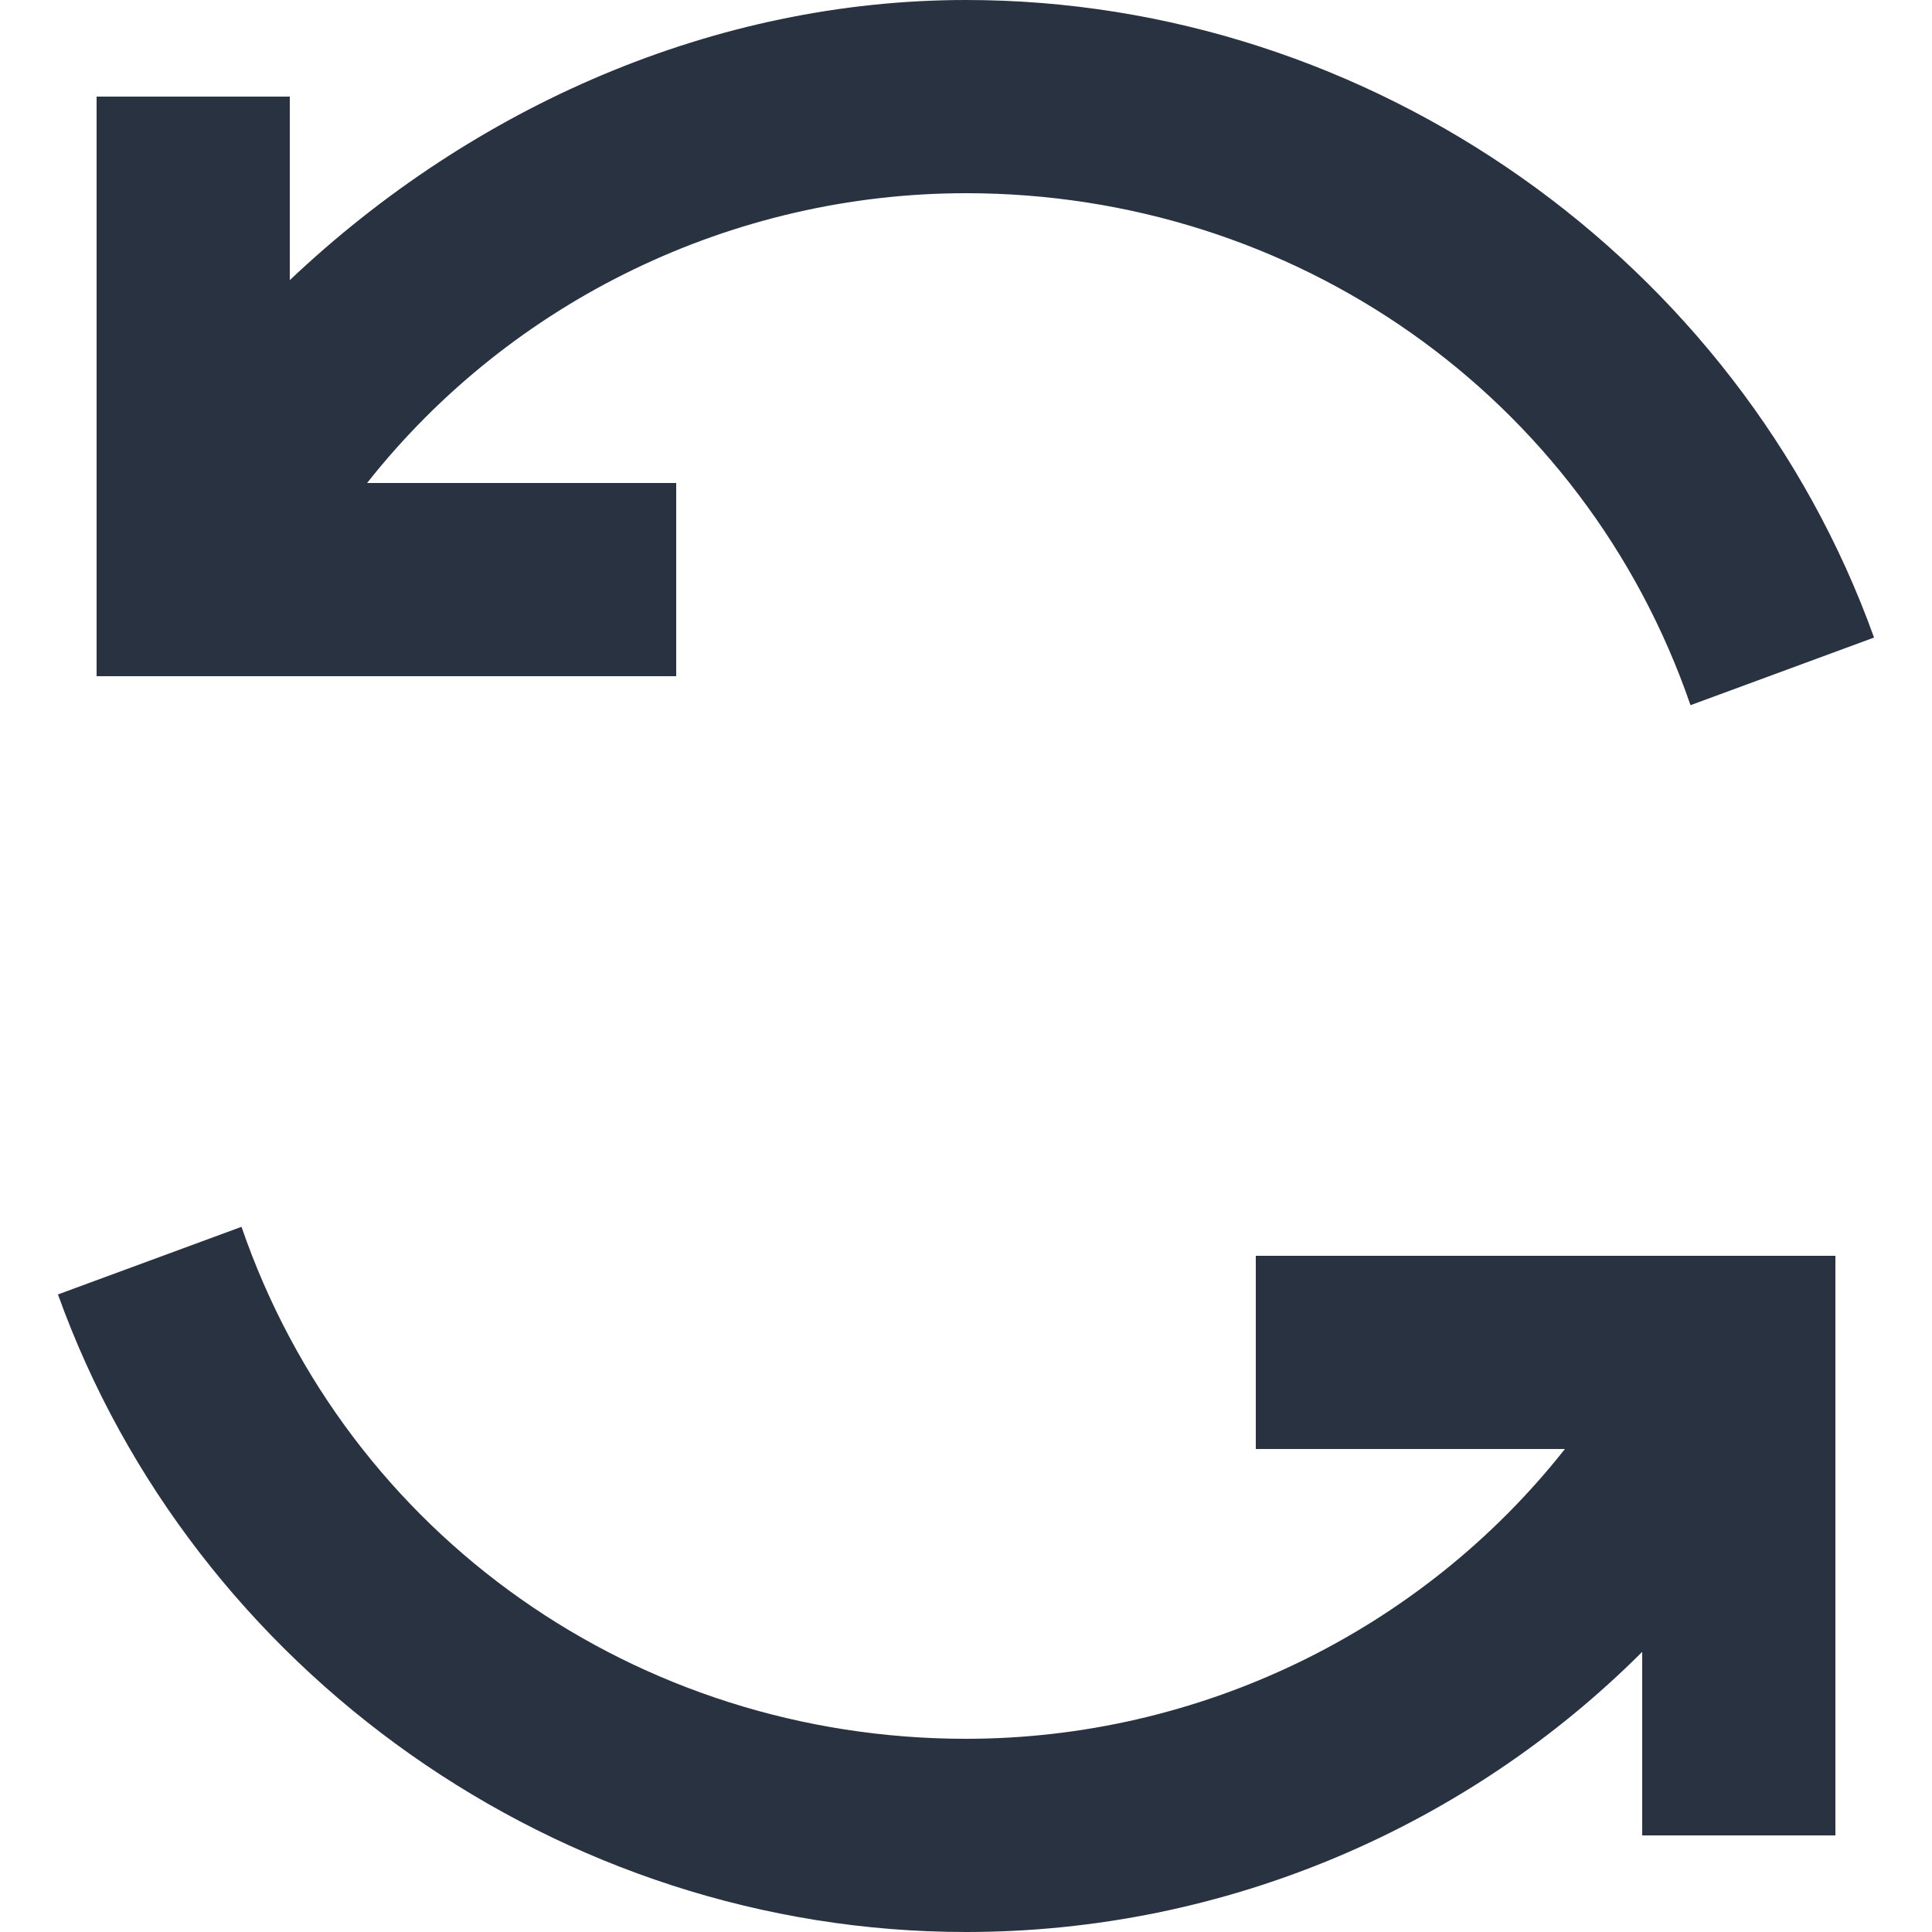 <?xml version="1.0" encoding="UTF-8"?>
<svg width="100px" height="100px" viewBox="0 0 100 100" version="1.1" xmlns="http://www.w3.org/2000/svg" xmlns:xlink="http://www.w3.org/1999/xlink">
    <title>reanalyse_new</title>
    <g id="Icons" stroke="none" stroke-width="1" fill="none" fill-rule="evenodd">
        <g id="Artboard" transform="translate(-561, -850)" fill="#283241" fill-rule="nonzero">
            <g id="refresh" transform="translate(561, 850)">
                <path d="M12.5,63.5 C18,79.5 33,90 50,90 C62,90 73.5,84.5 81,75 L81,75 L65,75 L65,65 L95,65 L95,95 L85,95 L85,85.5 C76,94.5 63.5,100 50,100 C29,100 10,86.5 3,67 L3,67 Z M50,0 C71,0 90,13.5 97,33 L97,33 L87.5,36.5 C82,20.5 67,10 50,10 C38,10 26.5,15.5 19,25 L19,25 L35,25 L35,35 L5,35 L5,5 L15,5 L15,14.5 C24.5,5.5 37,0 50,0 Z" id="Combined-Shape"></path>
            </g>
        </g>
    </g>
</svg>